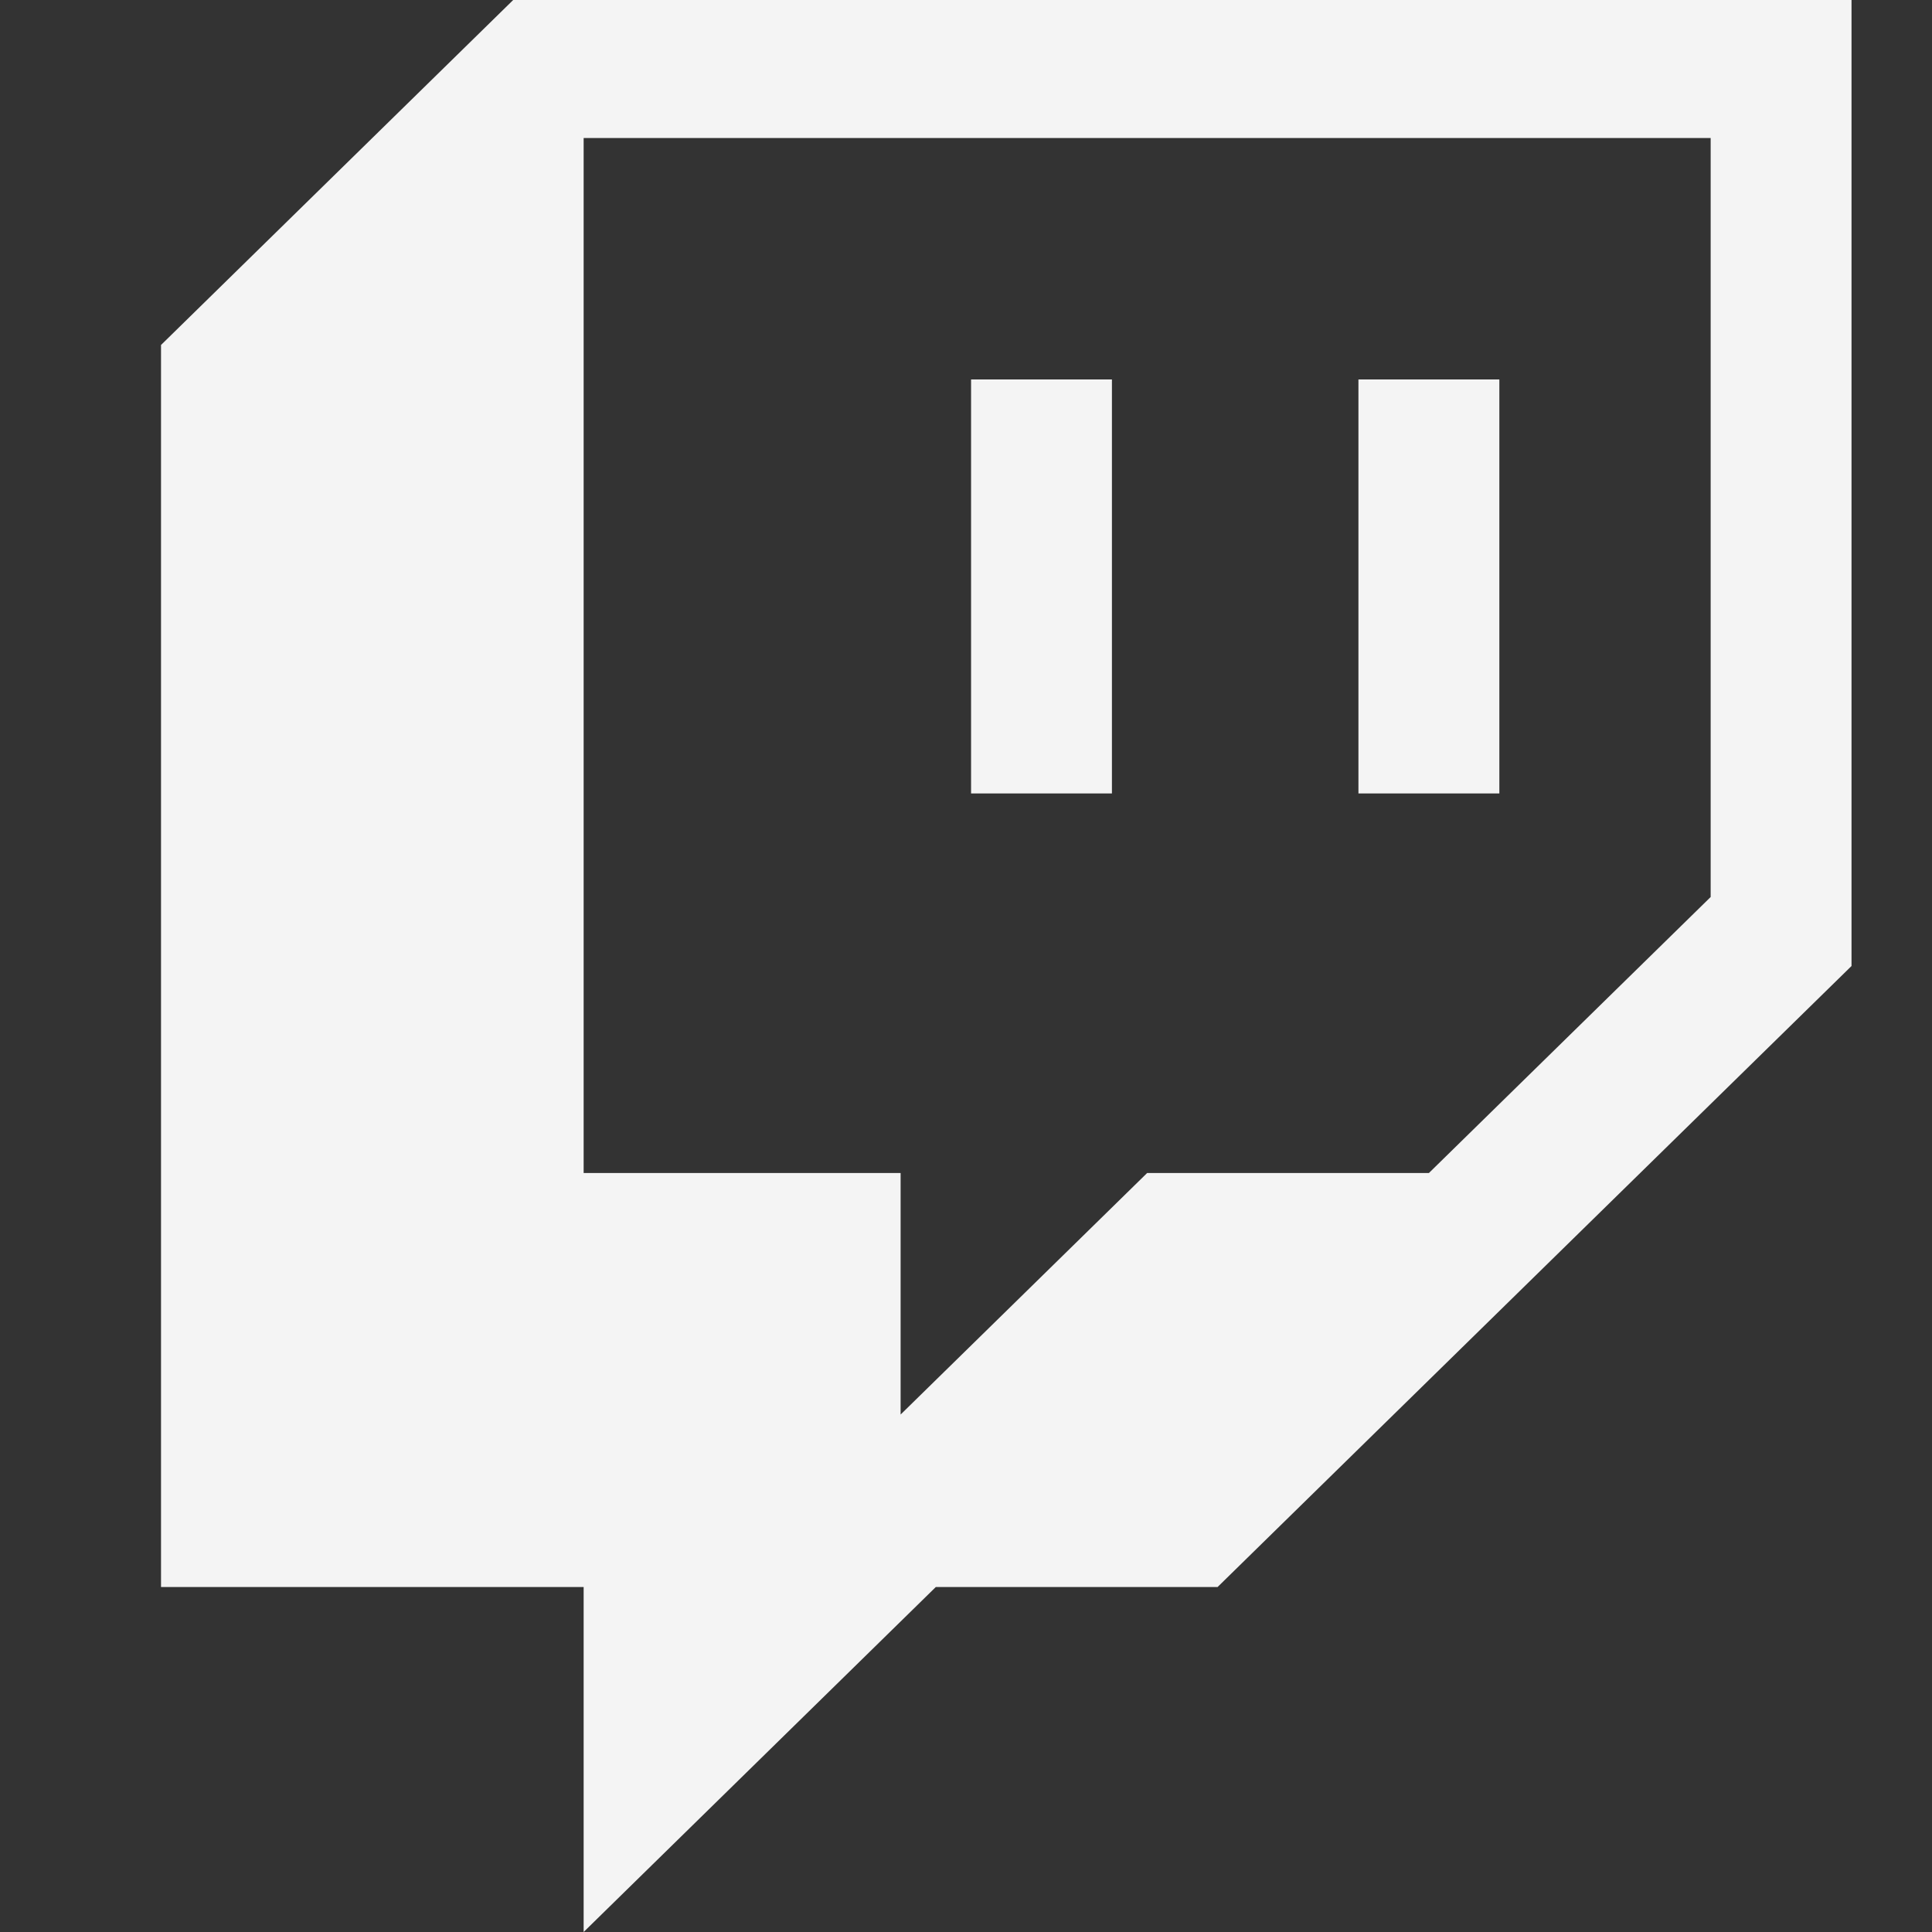 <svg width="32" height="32" viewBox="0 0 32 32" fill="none" xmlns="http://www.w3.org/2000/svg">
<rect x="0" y="0" width="32" height="32" fill="#333333" stroke="none"/>
<g clip-path="url(#clip0_631_12700)">
<path d="M8.5 0L2.667 5.714V26.286H9.667V32L15.5 26.286H20.167L30.667 16V0H8.5ZM28.334 14.857L23.667 19.429H19L14.917 23.429V19.429H9.667V2.286H28.334V14.857Z" fill="#F4F4F4"/>
<path d="M24.834 6.285H22.5V13.142H24.834V6.285Z" fill="#F4F4F4"/>
<path d="M18.417 6.285H16.084V13.142H18.417V6.285Z" fill="#F4F4F4"/>
</g>
<defs>
<clipPath id="clip0_631_12700">
<rect width="32" height="32" fill="white"/>
</clipPath>
</defs>
</svg>
